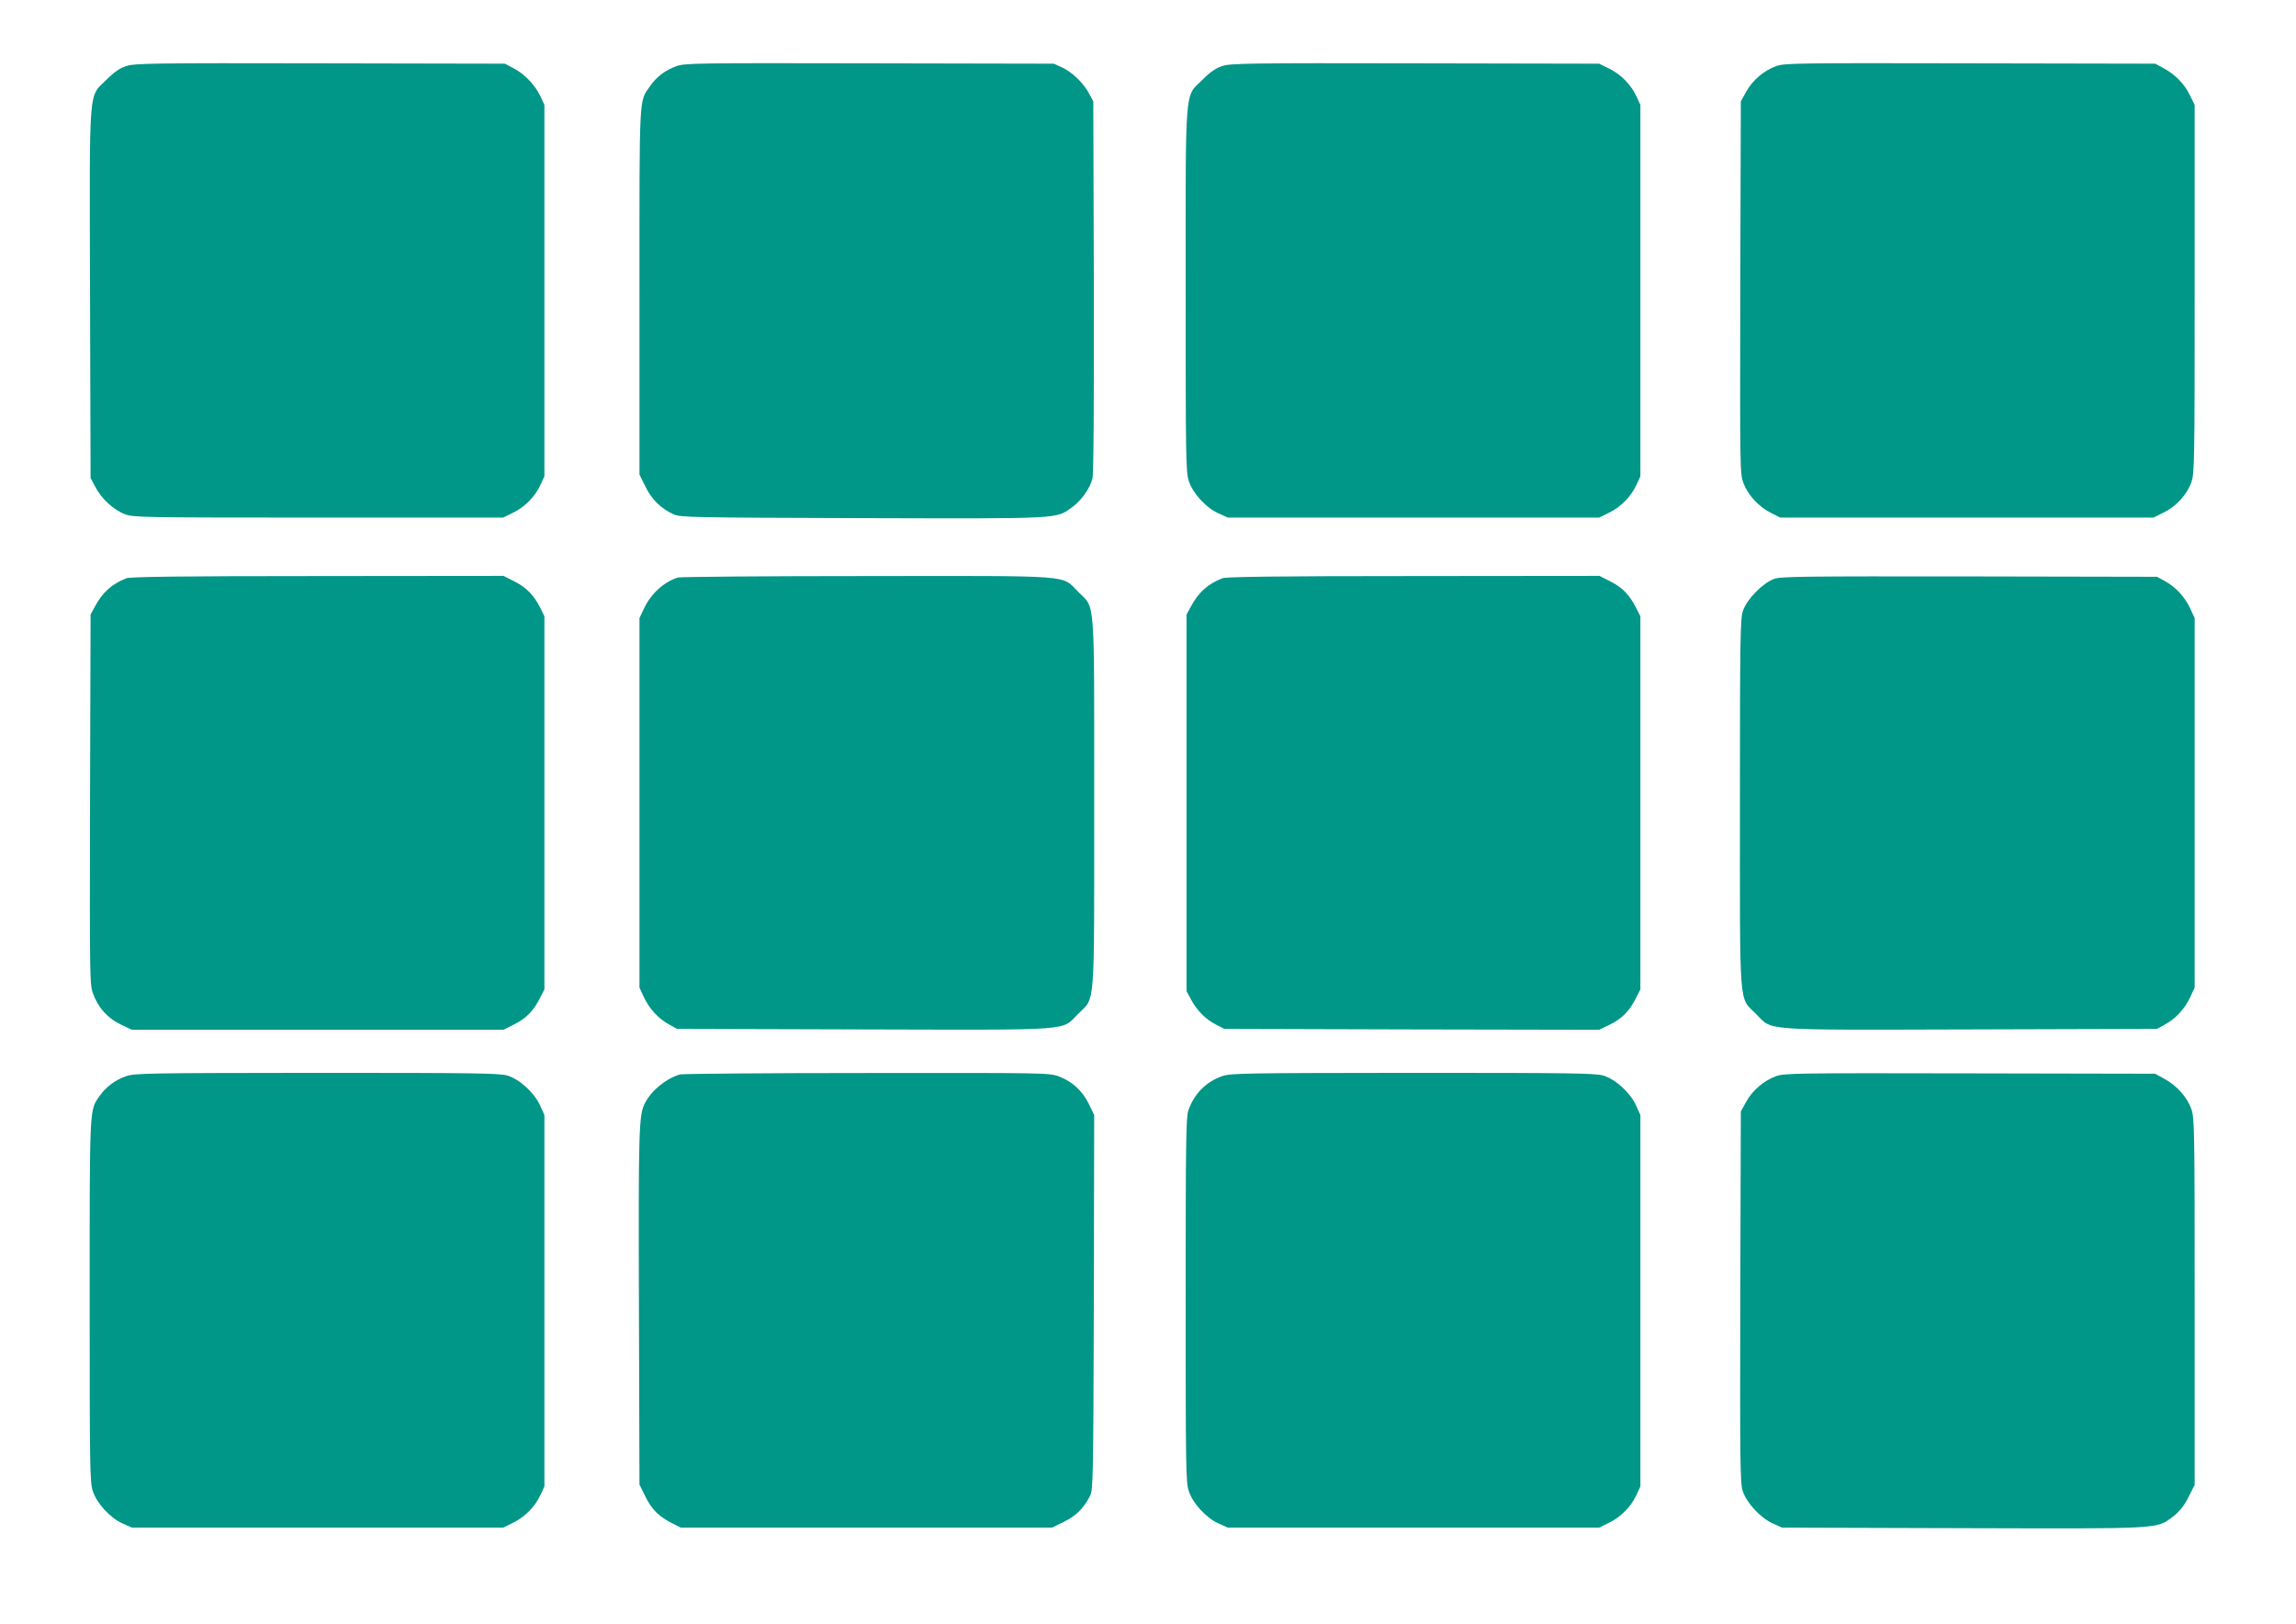 <?xml version="1.0" standalone="no"?>
<!DOCTYPE svg PUBLIC "-//W3C//DTD SVG 20010904//EN"
 "http://www.w3.org/TR/2001/REC-SVG-20010904/DTD/svg10.dtd">
<svg version="1.0" xmlns="http://www.w3.org/2000/svg"
 width="1280pt" height="905pt" viewBox="0 0 1280 905"
 preserveAspectRatio="xMidYMid meet">
<g transform="translate(0,905) scale(0.1,-0.1)"
fill="#009688" stroke="none">
<path d="M705 8682 c-36 -11 -68 -33 -112 -77 -101 -101 -94 -10 -91 -1196 l3
-1024 27 -50 c34 -65 101 -127 164 -151 47 -18 90 -19 1079 -19 l1030 0 57 28
c65 32 121 89 152 156 l21 46 0 1035 0 1035 -21 46 c-30 64 -88 125 -148 157
l-51 27 -1030 2 c-934 2 -1035 0 -1080 -15z"/>
<path d="M3773 8682 c-64 -23 -114 -60 -151 -115 -60 -87 -57 -32 -57 -1142
l0 -1020 33 -67 c35 -72 88 -124 158 -155 36 -17 108 -18 1053 -21 1122 -3
1077 -5 1168 61 50 35 99 104 113 158 7 24 9 401 8 1071 l-3 1033 -23 43 c-31
58 -94 120 -151 146 l-46 21 -1025 2 c-964 2 -1028 1 -1077 -15z"/>
<path d="M6815 8682 c-36 -11 -68 -33 -112 -77 -100 -100 -93 -12 -93 -1176 0
-919 1 -1011 17 -1059 22 -69 96 -150 165 -181 l53 -24 1035 0 1035 0 57 28
c65 32 121 89 152 156 l21 46 0 1035 0 1035 -21 46 c-31 67 -87 124 -152 156
l-57 28 -1025 2 c-929 2 -1030 0 -1075 -15z"/>
<path d="M9903 8682 c-69 -25 -132 -78 -168 -143 l-30 -54 -3 -1037 c-2 -1028
-2 -1037 18 -1092 26 -67 86 -132 155 -166 l50 -25 1040 0 1040 0 57 28 c70
34 131 101 155 170 17 49 18 115 18 1077 l0 1025 -28 57 c-30 62 -83 115 -149
150 l-43 23 -1030 2 c-969 2 -1033 1 -1082 -15z"/>
<path d="M705 5827 c-83 -33 -134 -79 -177 -160 l-23 -42 -3 -1032 c-2 -1015
-2 -1032 18 -1085 28 -76 82 -135 154 -169 l61 -29 1036 0 1036 0 61 31 c66
33 108 76 144 149 l23 45 0 1040 0 1040 -22 45 c-36 72 -79 116 -145 149 l-61
31 -1036 -1 c-769 0 -1044 -4 -1066 -12z"/>
<path d="M3780 5831 c-78 -24 -150 -89 -189 -171 l-26 -55 0 -1030 0 -1030 26
-56 c31 -65 82 -119 142 -151 l42 -23 1039 -3 c1192 -3 1100 -9 1197 87 96 96
89 7 89 1176 0 1169 7 1080 -89 1176 -96 96 -6 89 -1180 88 -564 0 -1037 -4
-1051 -8z"/>
<path d="M6815 5827 c-83 -33 -134 -79 -177 -160 l-23 -42 0 -1050 0 -1050 23
-43 c33 -63 84 -114 139 -142 l48 -25 1045 -3 1045 -2 62 30 c67 33 109 77
145 150 l23 45 0 1040 0 1040 -23 45 c-36 73 -78 116 -144 149 l-61 31 -1036
-1 c-769 0 -1044 -4 -1066 -12z"/>
<path d="M9890 5823 c-63 -23 -151 -113 -173 -177 -15 -45 -17 -142 -17 -1071
0 -1169 -7 -1080 89 -1176 97 -96 5 -90 1197 -87 l1039 3 42 23 c60 32 111 86
142 151 l26 56 0 1030 0 1030 -26 56 c-31 65 -82 119 -142 151 l-42 23 -1045
2 c-934 1 -1050 0 -1090 -14z"/>
<path d="M705 3052 c-62 -21 -114 -60 -150 -111 -57 -83 -55 -47 -55 -1141 0
-920 1 -1012 17 -1060 22 -69 96 -150 165 -181 l53 -24 1035 0 1035 0 57 28
c65 32 121 89 152 156 l21 46 0 1035 0 1035 -24 53 c-32 71 -115 147 -183 167
-45 13 -186 15 -1062 15 -932 -1 -1015 -2 -1061 -18z"/>
<path d="M3790 3061 c-79 -24 -158 -89 -194 -159 -35 -67 -37 -141 -34 -1142
l3 -985 33 -67 c35 -72 77 -113 152 -150 l45 -23 1035 0 1035 0 67 33 c67 33
106 71 144 142 18 34 19 78 22 1080 l2 1045 -30 62 c-37 74 -92 125 -167 153
-53 20 -76 20 -1071 19 -559 0 -1028 -4 -1042 -8z"/>
<path d="M6815 3052 c-91 -31 -157 -98 -190 -191 -13 -38 -15 -170 -15 -1056
0 -925 1 -1017 17 -1065 22 -69 96 -150 165 -181 l53 -24 1035 0 1035 0 57 28
c65 32 121 89 152 156 l21 46 0 1035 0 1035 -24 53 c-32 71 -115 147 -183 167
-45 13 -186 15 -1062 15 -932 -1 -1015 -2 -1061 -18z"/>
<path d="M9903 3052 c-69 -25 -132 -78 -168 -143 l-30 -54 -3 -1034 c-2 -927
-1 -1040 14 -1083 21 -65 99 -149 166 -179 l53 -24 1005 -3 c1125 -3 1080 -6
1176 66 35 27 59 57 84 106 l35 69 0 1021 c0 958 -1 1024 -18 1073 -23 66 -80
131 -148 168 l-54 30 -1030 2 c-969 2 -1033 1 -1082 -15z"/>
</g>
</svg>
